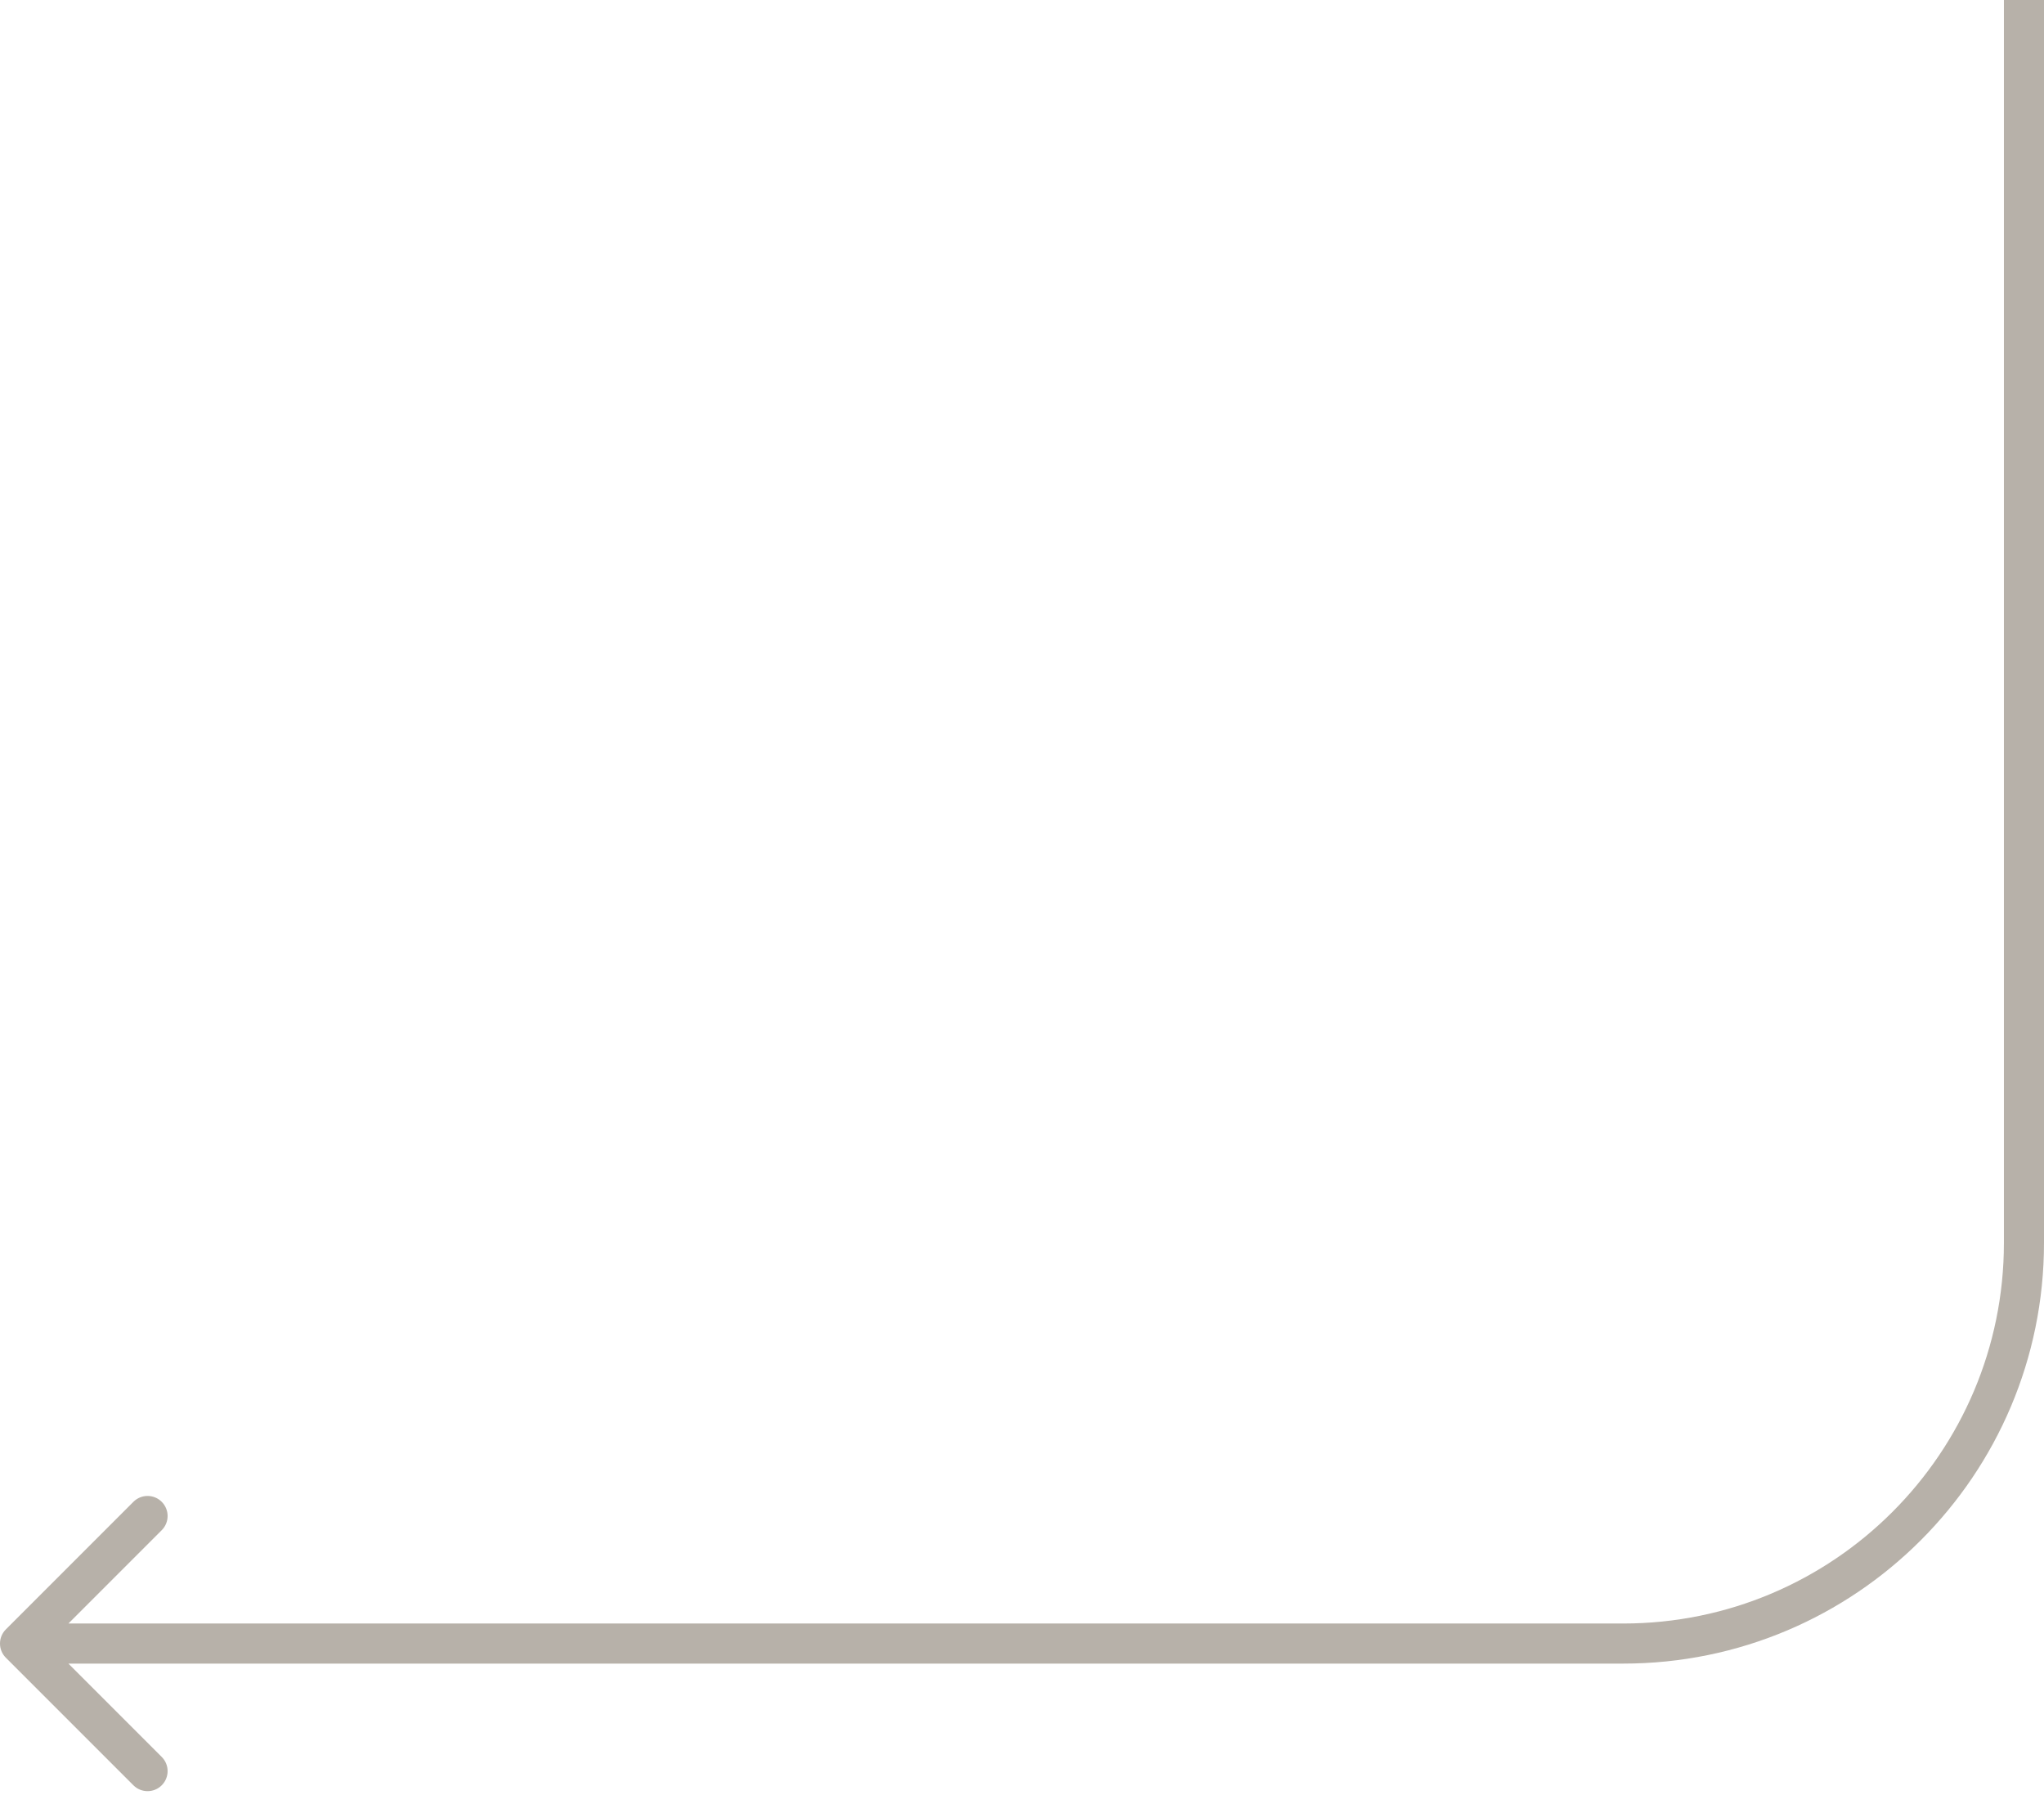 <?xml version="1.0" encoding="UTF-8"?> <svg xmlns="http://www.w3.org/2000/svg" width="102" height="90" viewBox="0 0 102 90" fill="none"><path d="M0.293 82.707C-0.098 82.317 -0.098 81.683 0.293 81.293L6.657 74.929C7.047 74.538 7.681 74.538 8.071 74.929C8.462 75.32 8.462 75.953 8.071 76.343L2.414 82L8.071 87.657C8.462 88.047 8.462 88.68 8.071 89.071C7.681 89.462 7.047 89.462 6.657 89.071L0.293 82.707ZM101 0H102V62H101H100V0H101ZM81 82V83H1V82V81H81V82ZM101 62H102C102 73.598 92.598 83 81 83V82V81C91.493 81 100 72.493 100 62H101Z" fill="#B7B1A9"></path></svg> 